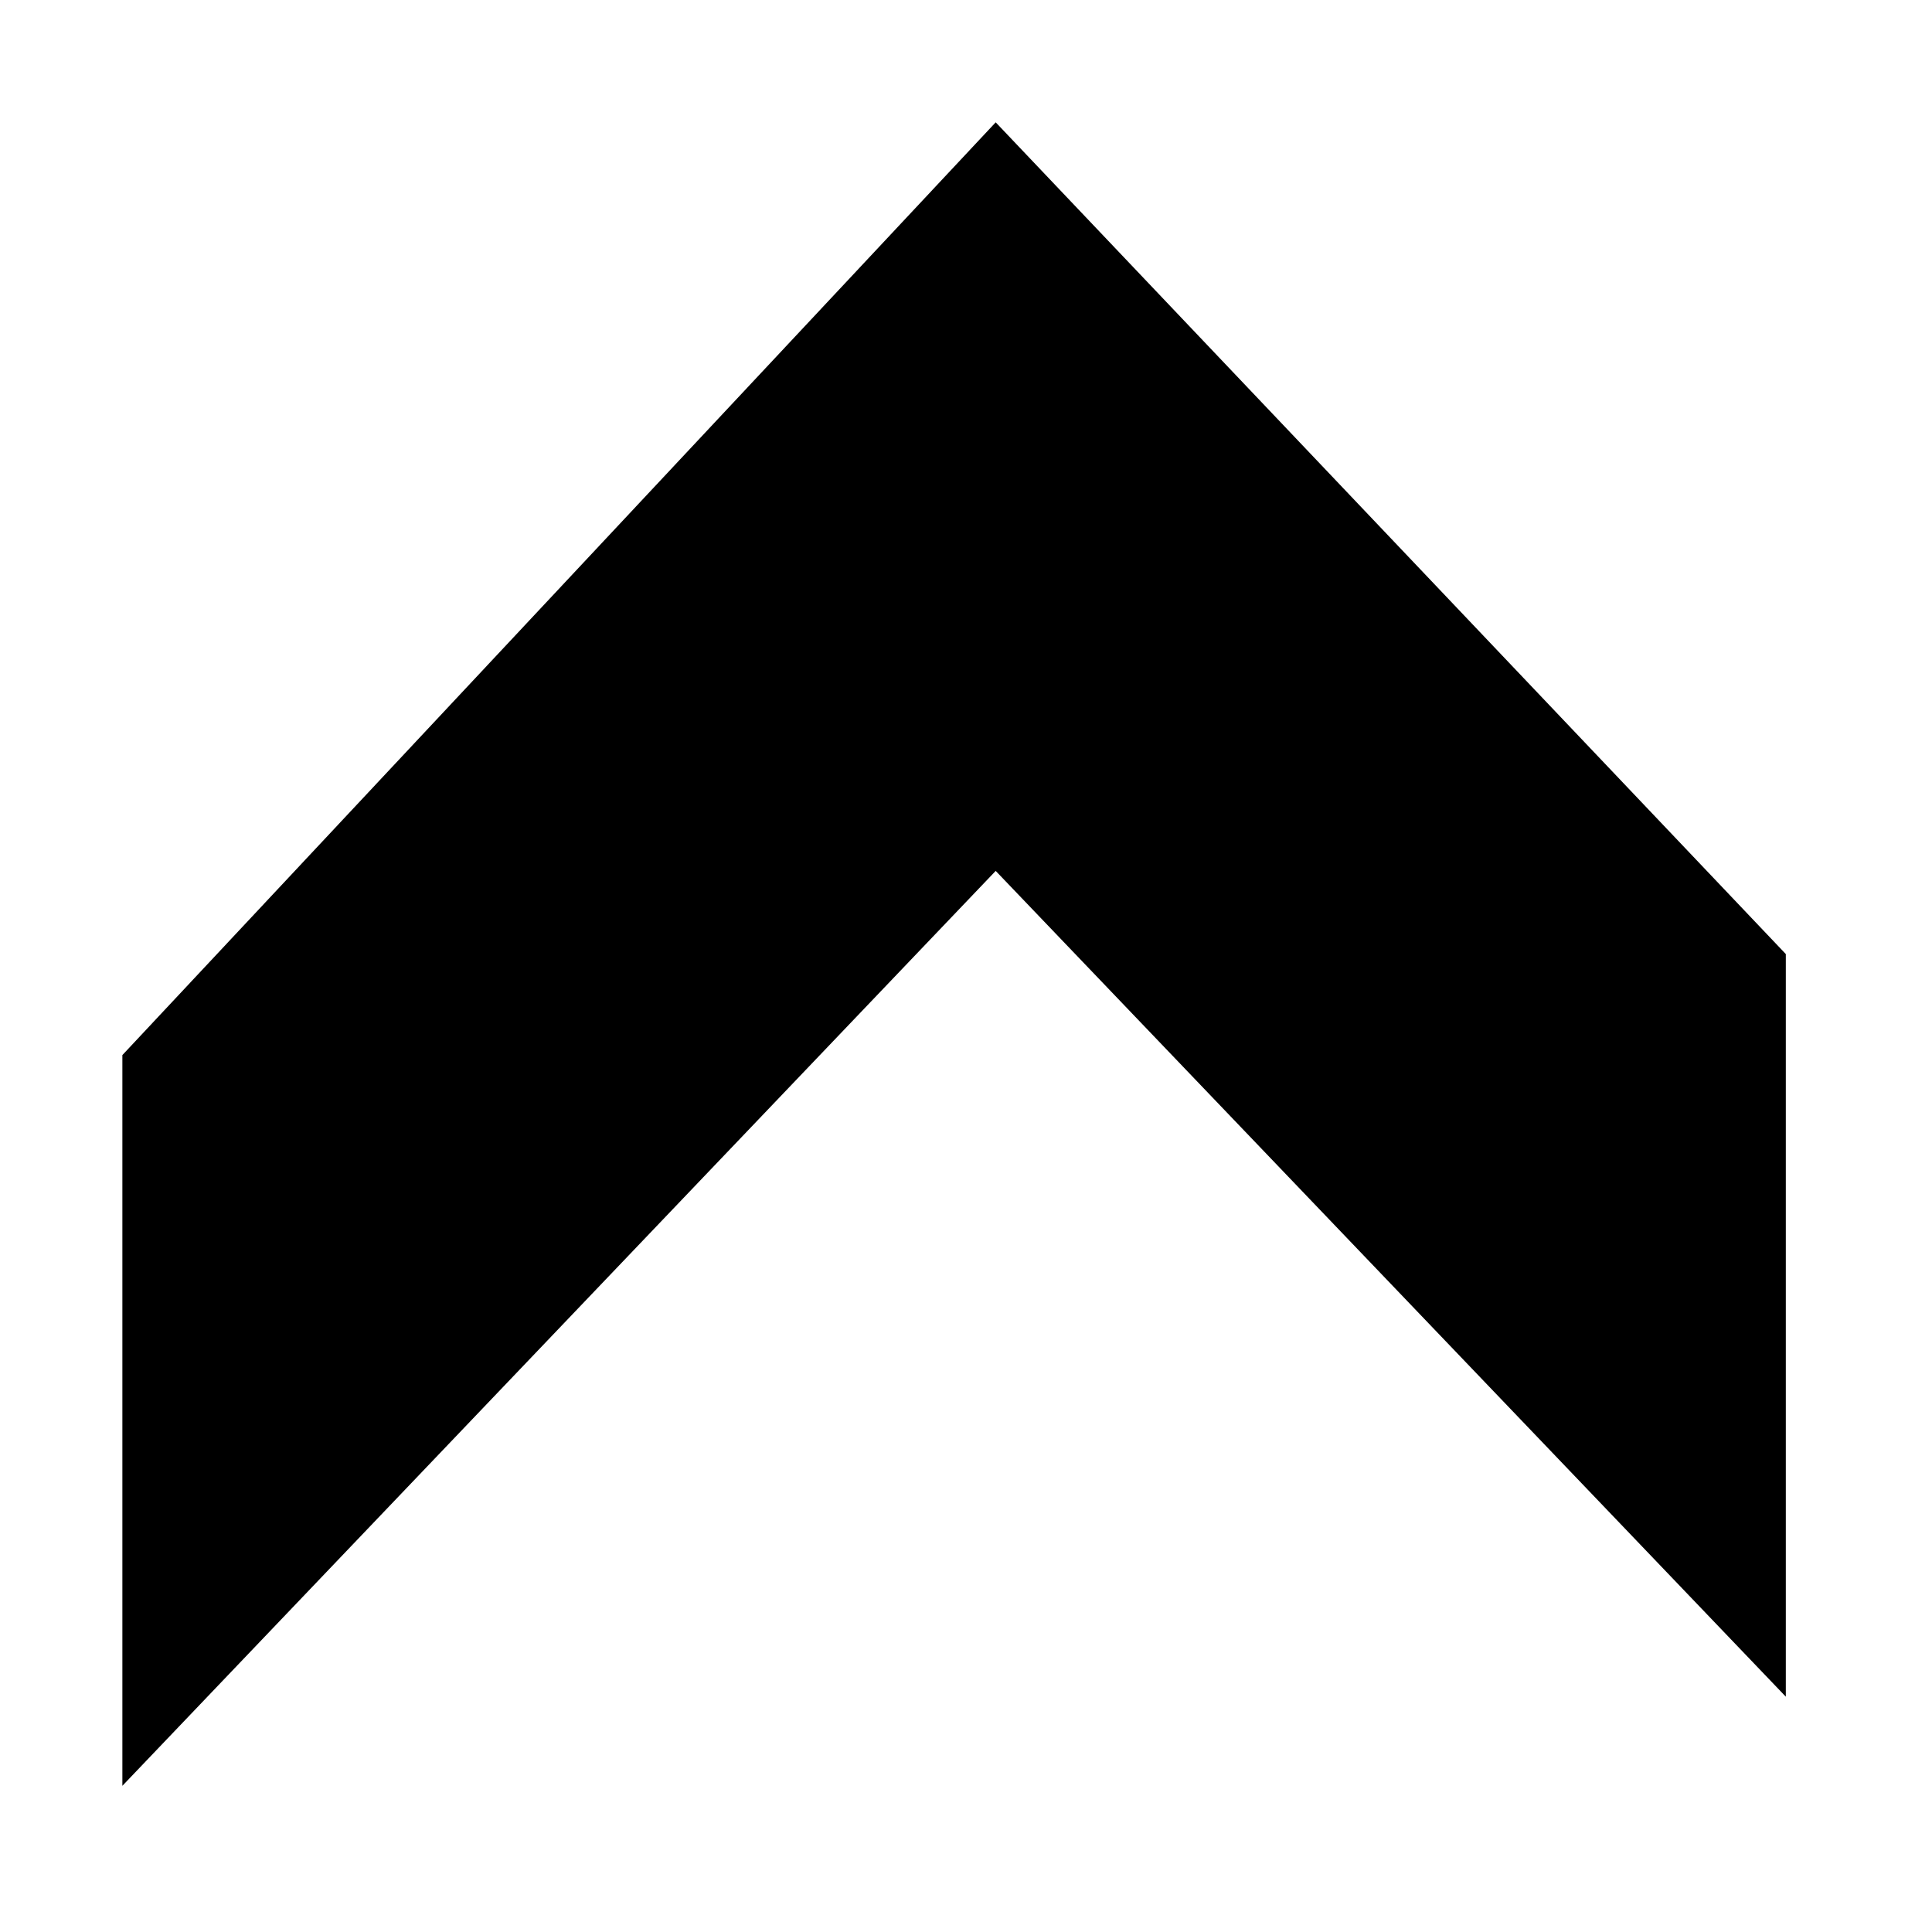 <?xml version="1.0" encoding="UTF-8"?>
<!-- Uploaded to: SVG Repo, www.svgrepo.com, Generator: SVG Repo Mixer Tools -->
<svg fill="#000000" width="800px" height="800px" version="1.1" viewBox="144 144 512 512" xmlns="http://www.w3.org/2000/svg">
 <path d="m176.43 423.61v193.65l231.44-242.46 209.39 218.84v-196.8l-209.39-220.42z"/>
</svg>